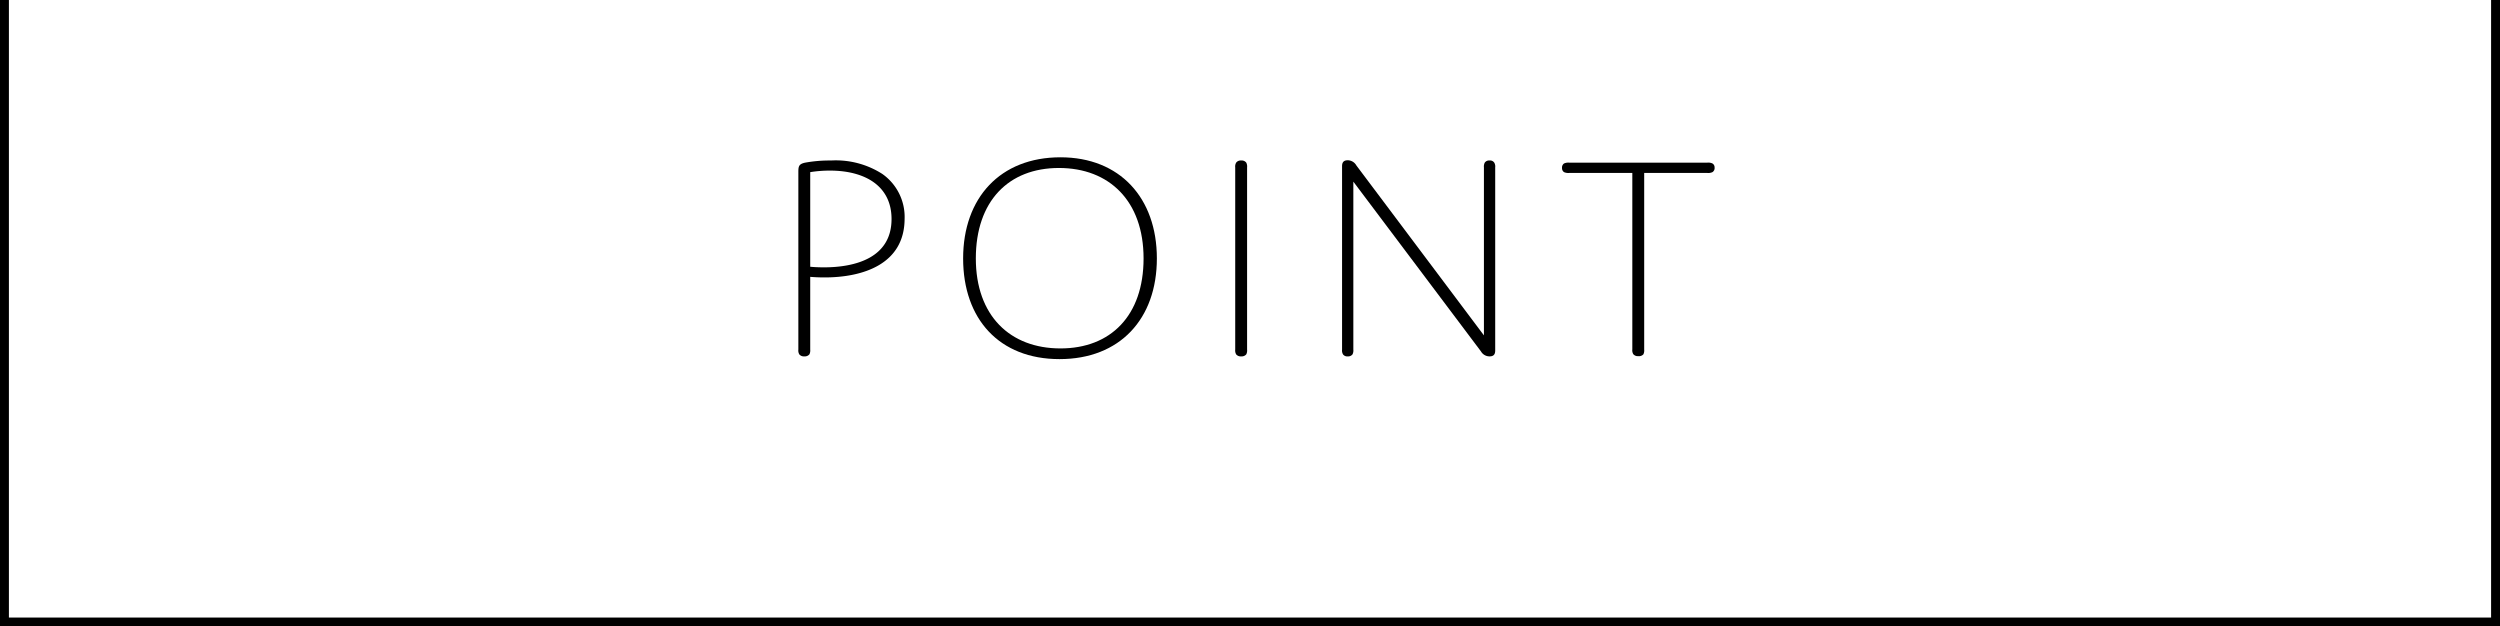 <svg xmlns="http://www.w3.org/2000/svg" viewBox="0 0 210.59 52.77"><g id="レイヤー_2" data-name="レイヤー 2"><g id="design"><path d="M69.45,23.37c-.7,0-1.2-.05-1.2-.05v6.13a.72.72,0,0,1-.07.4.51.51,0,0,1-.43.17.49.49,0,0,1-.42-.17.64.64,0,0,1-.08-.4V14.57c0-.52,0-.75.58-.87A11.48,11.48,0,0,1,70,13.52a7.26,7.26,0,0,1,4.32,1.13,4.43,4.43,0,0,1,1.88,3.8C76.18,22.25,72.7,23.37,69.45,23.37Zm-1.2-.9s.48.05,1.15.05c2.65,0,5.7-.8,5.7-4.07,0-2.8-2.25-4.08-5.2-4.08a10.47,10.47,0,0,0-1.65.13Z"/><path d="M89.33,13.25c5,0,8.12,3.42,8.12,8.52s-3.12,8.48-8.2,8.48-8.12-3.38-8.12-8.48S84.25,13.25,89.33,13.25Zm0,16.1c4.22,0,7-2.75,7-7.58s-2.88-7.62-7.13-7.62-7,2.8-7,7.62S85.08,29.35,89.33,29.35Z"/><path d="M105.05,29.45a.72.72,0,0,1-.07.4.51.51,0,0,1-.43.17.49.49,0,0,1-.42-.17.64.64,0,0,1-.08-.4V14.1a.64.64,0,0,1,.08-.4.47.47,0,0,1,.42-.18.48.48,0,0,1,.43.18.72.72,0,0,1,.07.4Z"/><path d="M114,29.45a.72.72,0,0,1-.07.4.46.46,0,0,1-.4.17.44.44,0,0,1-.4-.17.64.64,0,0,1-.08-.4V14c0-.32.13-.5.48-.5a.84.84,0,0,1,.72.43L125,28.25V14.1a.72.72,0,0,1,.07-.4.44.44,0,0,1,.4-.18.42.42,0,0,1,.4.18.64.64,0,0,1,.08.4V29.52c0,.33-.13.5-.48.5a.83.83,0,0,1-.72-.42L114,15.3Z"/><path d="M138.5,29.45a.72.72,0,0,1-.07.4A.51.51,0,0,1,138,30a.49.49,0,0,1-.42-.17.64.64,0,0,1-.08-.4V14.57h-5.32a.89.89,0,0,1-.43-.07.39.39,0,0,1-.17-.35.41.41,0,0,1,.17-.38.89.89,0,0,1,.43-.07h11.65a.83.83,0,0,1,.42.07.38.38,0,0,1,.18.35.4.4,0,0,1-.18.38.83.83,0,0,1-.42.07H138.5Z"/><polygon points="210.59 52.77 0 52.77 0 0 0.75 0 0.75 52.02 209.84 52.02 209.84 0 210.59 0 210.59 52.77"/></g></g></svg>